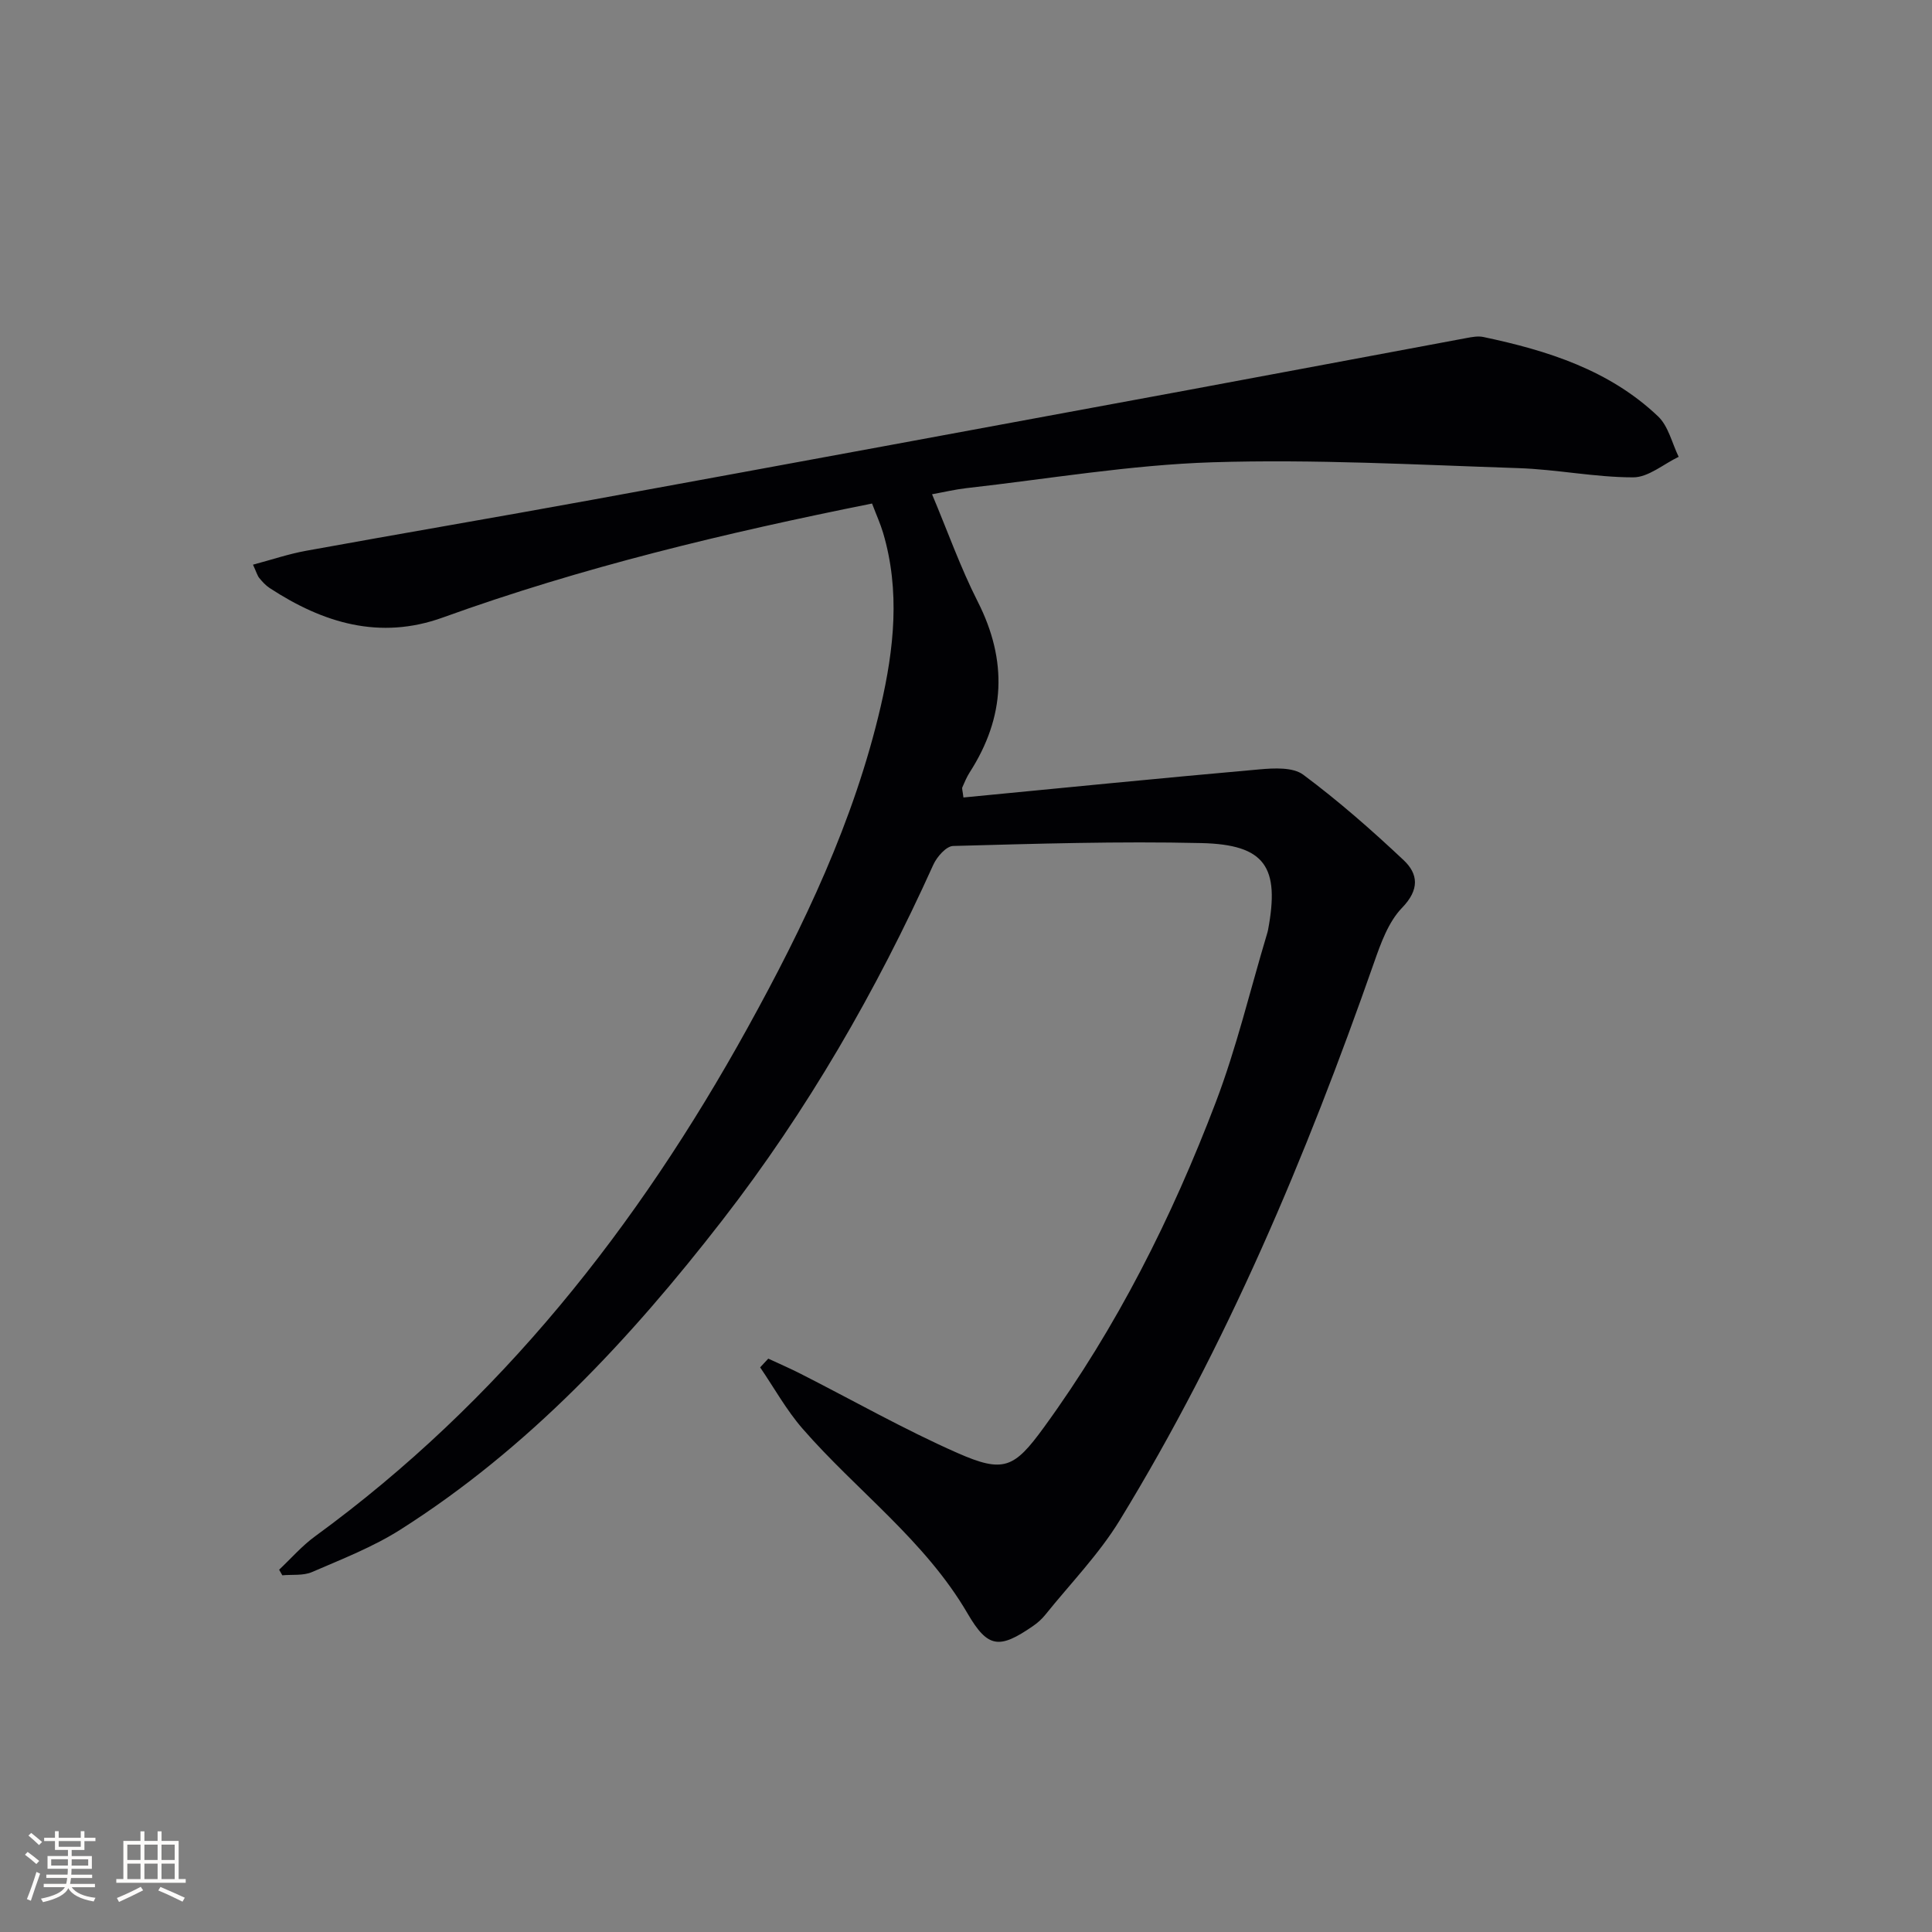 <svg enable-background="new 0 0 400 400" viewBox="0 0 400 400" xmlns="http://www.w3.org/2000/svg"><rect x="0" y="0" width="400" height="400" fill="#808080" stroke="none"/><path d="m180.55 104.25c-30.43 6.1-60.08 13.2-88.87 23.6-13.07 4.72-24.8 1.13-35.86-6.11-.82-.54-1.51-1.3-2.14-2.07-.39-.48-.56-1.14-1.3-2.76 3.91-1.04 7.41-2.23 11.01-2.88 19.74-3.59 39.53-6.95 59.26-10.56 41.12-7.51 82.23-15.12 123.34-22.72 19.23-3.56 38.44-7.2 57.67-10.77 1.13-.21 2.36-.44 3.45-.21 13.28 2.8 26.09 6.84 36.18 16.44 2.14 2.03 2.88 5.54 4.26 8.37-3.14 1.5-6.27 4.25-9.41 4.25-7.93 0-15.84-1.65-23.79-1.91-21.1-.7-42.24-1.87-63.32-1.21-17.04.54-34 3.45-50.99 5.36-2.28.26-4.52.8-7.07 1.26 3.21 7.62 5.87 15.16 9.46 22.23 6.21 12.24 5.71 23.87-1.66 35.34-.62.97-1.07 2.05-1.53 3.11-.11.26.05.63.23 2.1 20.42-1.97 40.86-4.01 61.31-5.82 3.02-.27 6.92-.48 9.05 1.11 7.28 5.42 14.15 11.45 20.77 17.68 3.04 2.86 3.33 6.1-.31 9.86-2.85 2.94-4.42 7.38-5.83 11.41-14.04 40.08-30.43 79.11-52.64 115.42-4.3 7.03-10.2 13.08-15.4 19.55-.72.9-1.62 1.7-2.57 2.35-6.93 4.77-9.32 4.6-13.51-2.59-8.81-15.13-22.94-25.39-34.17-38.28-3.36-3.86-5.88-8.44-8.79-12.7.56-.6 1.12-1.2 1.68-1.81 2.23 1.04 4.49 2.01 6.67 3.12 10.81 5.49 21.38 11.5 32.45 16.39 9.63 4.25 11.79 3.18 17.95-5.28 15.08-20.72 26.5-43.45 35.58-67.3 4.29-11.27 7.09-23.11 10.56-34.69.1-.32.19-.64.26-.97 2.47-13.08-.59-17.7-13.8-18.01-17.12-.4-34.27.14-51.4.6-1.43.04-3.36 2.25-4.1 3.89-11.82 26.17-26.08 50.91-43.69 73.61-19.07 24.58-40.13 47.21-66.62 64.03-5.69 3.61-12.11 6.11-18.33 8.8-1.8.78-4.08.48-6.14.67-.22-.39-.44-.77-.66-1.16 2.47-2.32 4.72-4.93 7.44-6.91 38.27-27.91 66.81-64.11 89.52-105.22 11.69-21.15 22.08-42.88 27.59-66.6 2.76-11.92 4.06-23.93.49-35.96-.55-1.85-1.38-3.67-2.28-6.05z" fill="#010104"/><g fill="#fcfbfa"><path d="m5.17 384 .55-.58c.85.61 1.65 1.24 2.4 1.87l-.59.64c-.83-.73-1.62-1.38-2.36-1.93m1.22 9.53-.82-.34c.71-1.76 1.37-3.64 1.98-5.63.24.13.5.25.76.36-.6 1.67-1.24 3.54-1.92 5.61m-.5-13.5.57-.54c.56.44 1.31 1.06 2.26 1.87l-.64.64c-.68-.66-1.41-1.32-2.19-1.97m3.25.46h2.24v-1.36h.77v1.36h4.57v-1.36h.76v1.36h2.28v.69h-2.28v1.84h-2.64v1.26h4.18v2.64h-4.21c0 .45-.02.86-.05 1.21h4.32v.69h-4.38c-.04.34-.1.75-.19 1.22h5.15v.69h-4.82c.87 1.19 2.51 1.92 4.93 2.19-.17.31-.3.57-.37.76-2.77-.49-4.52-1.41-5.26-2.76-.56 1.26-2.3 2.23-5.24 2.9-.12-.25-.26-.48-.43-.72 2.73-.55 4.38-1.34 4.96-2.38h-4.38v-.69h4.65c.1-.38.17-.79.21-1.22h-4.32v-.69h4.4c.03-.34.05-.75.05-1.21h-4.2v-2.64h4.23v-1.26h-2.69v-1.84h-2.24zm1.46 4.46v1.29h3.45c.01-.4.02-.57.01-.53v-.32-.45h-3.46zm1.55-2.59h4.57v-1.19h-4.57zm6.11 2.59h-3.42v.77c-.01.19-.01.37-.02.53h3.44z"/><path d="m32.63 379.16h.82v1.98h3.54v7.89h1.46v.78h-14.37v-.78h1.46v-7.89h3.54v-1.98h.82v1.98h2.73zm-3.49 11.48.5.73c-1.61.82-3.28 1.63-5 2.41-.13-.27-.28-.55-.44-.82 1.75-.72 3.4-1.49 4.94-2.32m-2.78-5.55h2.73v-3.18h-2.73zm0 3.95h2.73v-3.2h-2.73zm3.54-3.95h2.73v-3.18h-2.73zm0 3.95h2.73v-3.2h-2.73zm7.89 4.68c-1.84-.92-3.51-1.7-5.02-2.32l.45-.73c1.89.8 3.57 1.55 5.04 2.23zm-1.62-11.81h-2.73v3.18h2.73zm-2.73 7.13h2.73v-3.2h-2.73z"/></g></svg>